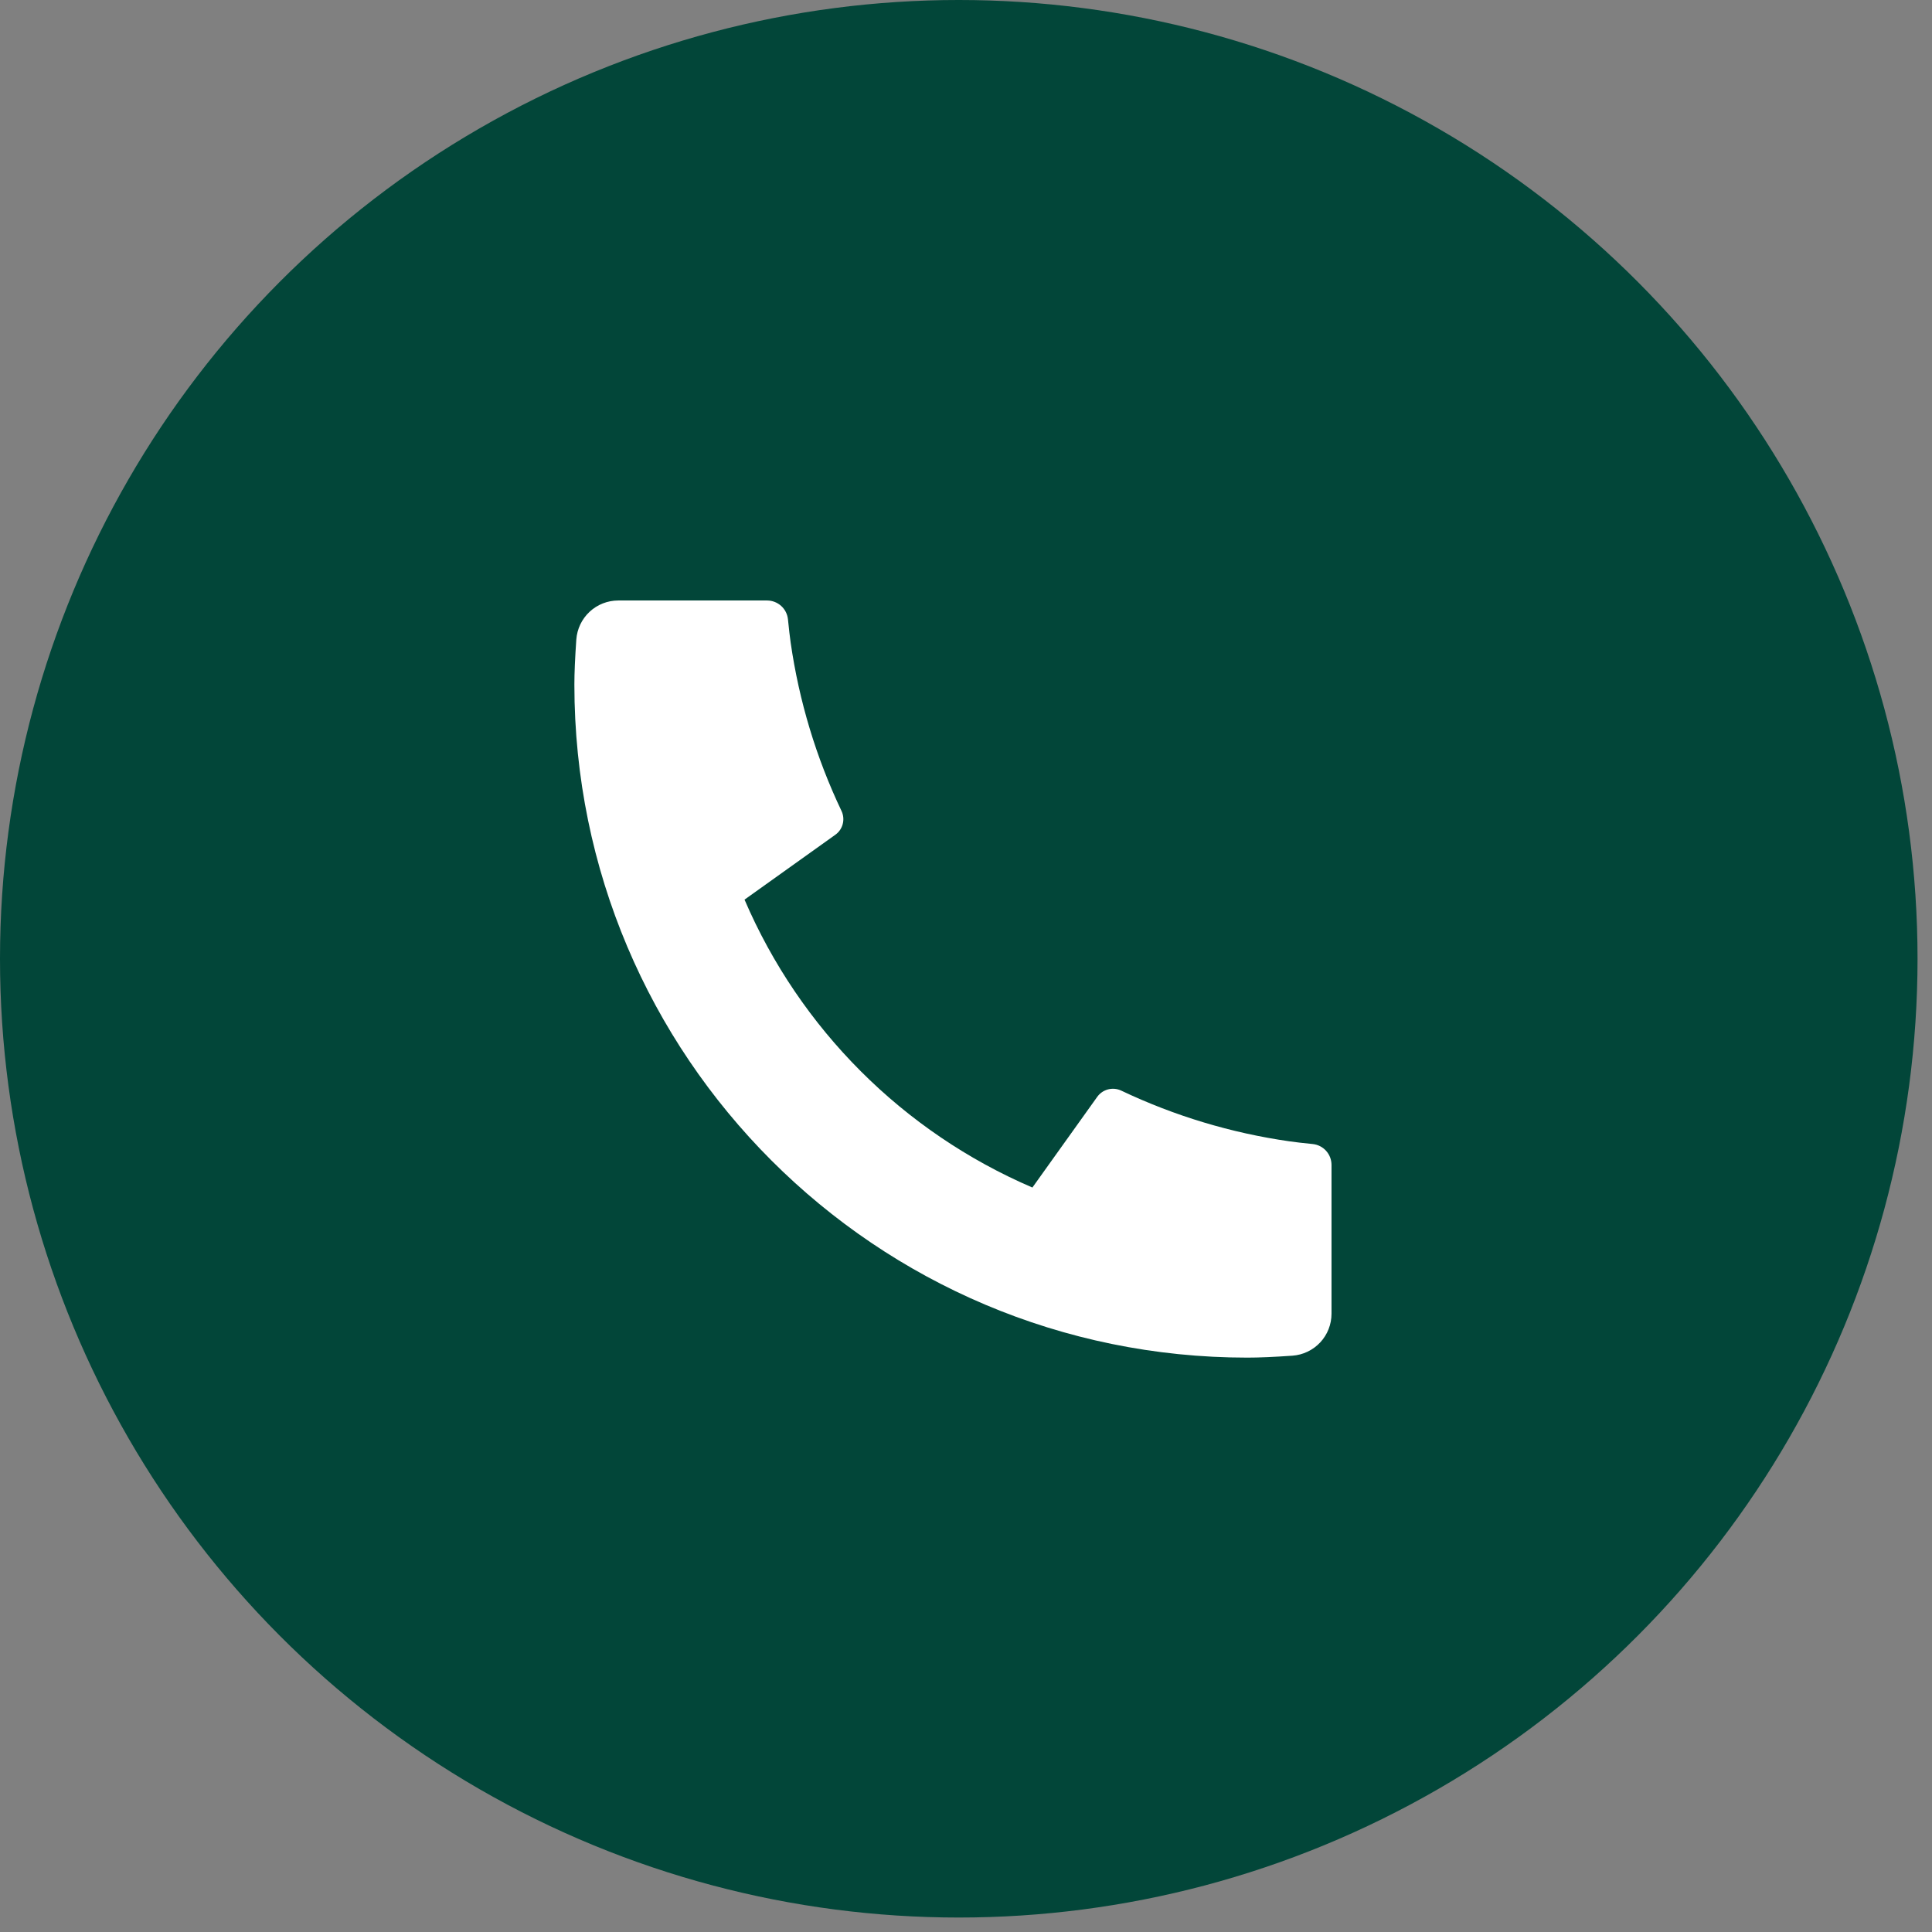 <?xml version="1.0" encoding="UTF-8"?> <svg xmlns="http://www.w3.org/2000/svg" width="74" height="74" viewBox="0 0 74 74" fill="none"><rect x="0" y="0" width="74" height="74" fill="#808080" stroke="none"/><circle cx="36.723" cy="36.723" r="36.723" fill="#024639"></circle><path d="M51 44.621V50.318C51 50.726 50.846 51.119 50.568 51.417C50.289 51.715 49.909 51.897 49.502 51.926C48.798 51.975 48.224 52 47.778 52C33.54 52 22 40.46 22 26.222C22 25.778 22.025 25.203 22.074 24.498C22.103 24.091 22.285 23.71 22.583 23.432C22.881 23.154 23.274 23 23.682 23H29.379C29.579 23 29.771 23.074 29.92 23.208C30.068 23.342 30.161 23.526 30.181 23.725C30.218 24.095 30.252 24.391 30.284 24.614C30.605 26.849 31.261 29.022 32.231 31.06C32.384 31.383 32.284 31.768 31.994 31.974L28.517 34.458C30.643 39.411 34.59 43.358 39.543 45.485L42.025 42.014C42.126 41.872 42.273 41.77 42.442 41.726C42.611 41.682 42.79 41.699 42.948 41.774C44.986 42.742 47.158 43.397 49.392 43.716C49.615 43.748 49.911 43.782 50.278 43.819C50.477 43.839 50.661 43.932 50.794 44.081C50.928 44.229 51 44.422 51 44.621Z" fill="white"></path></svg> 